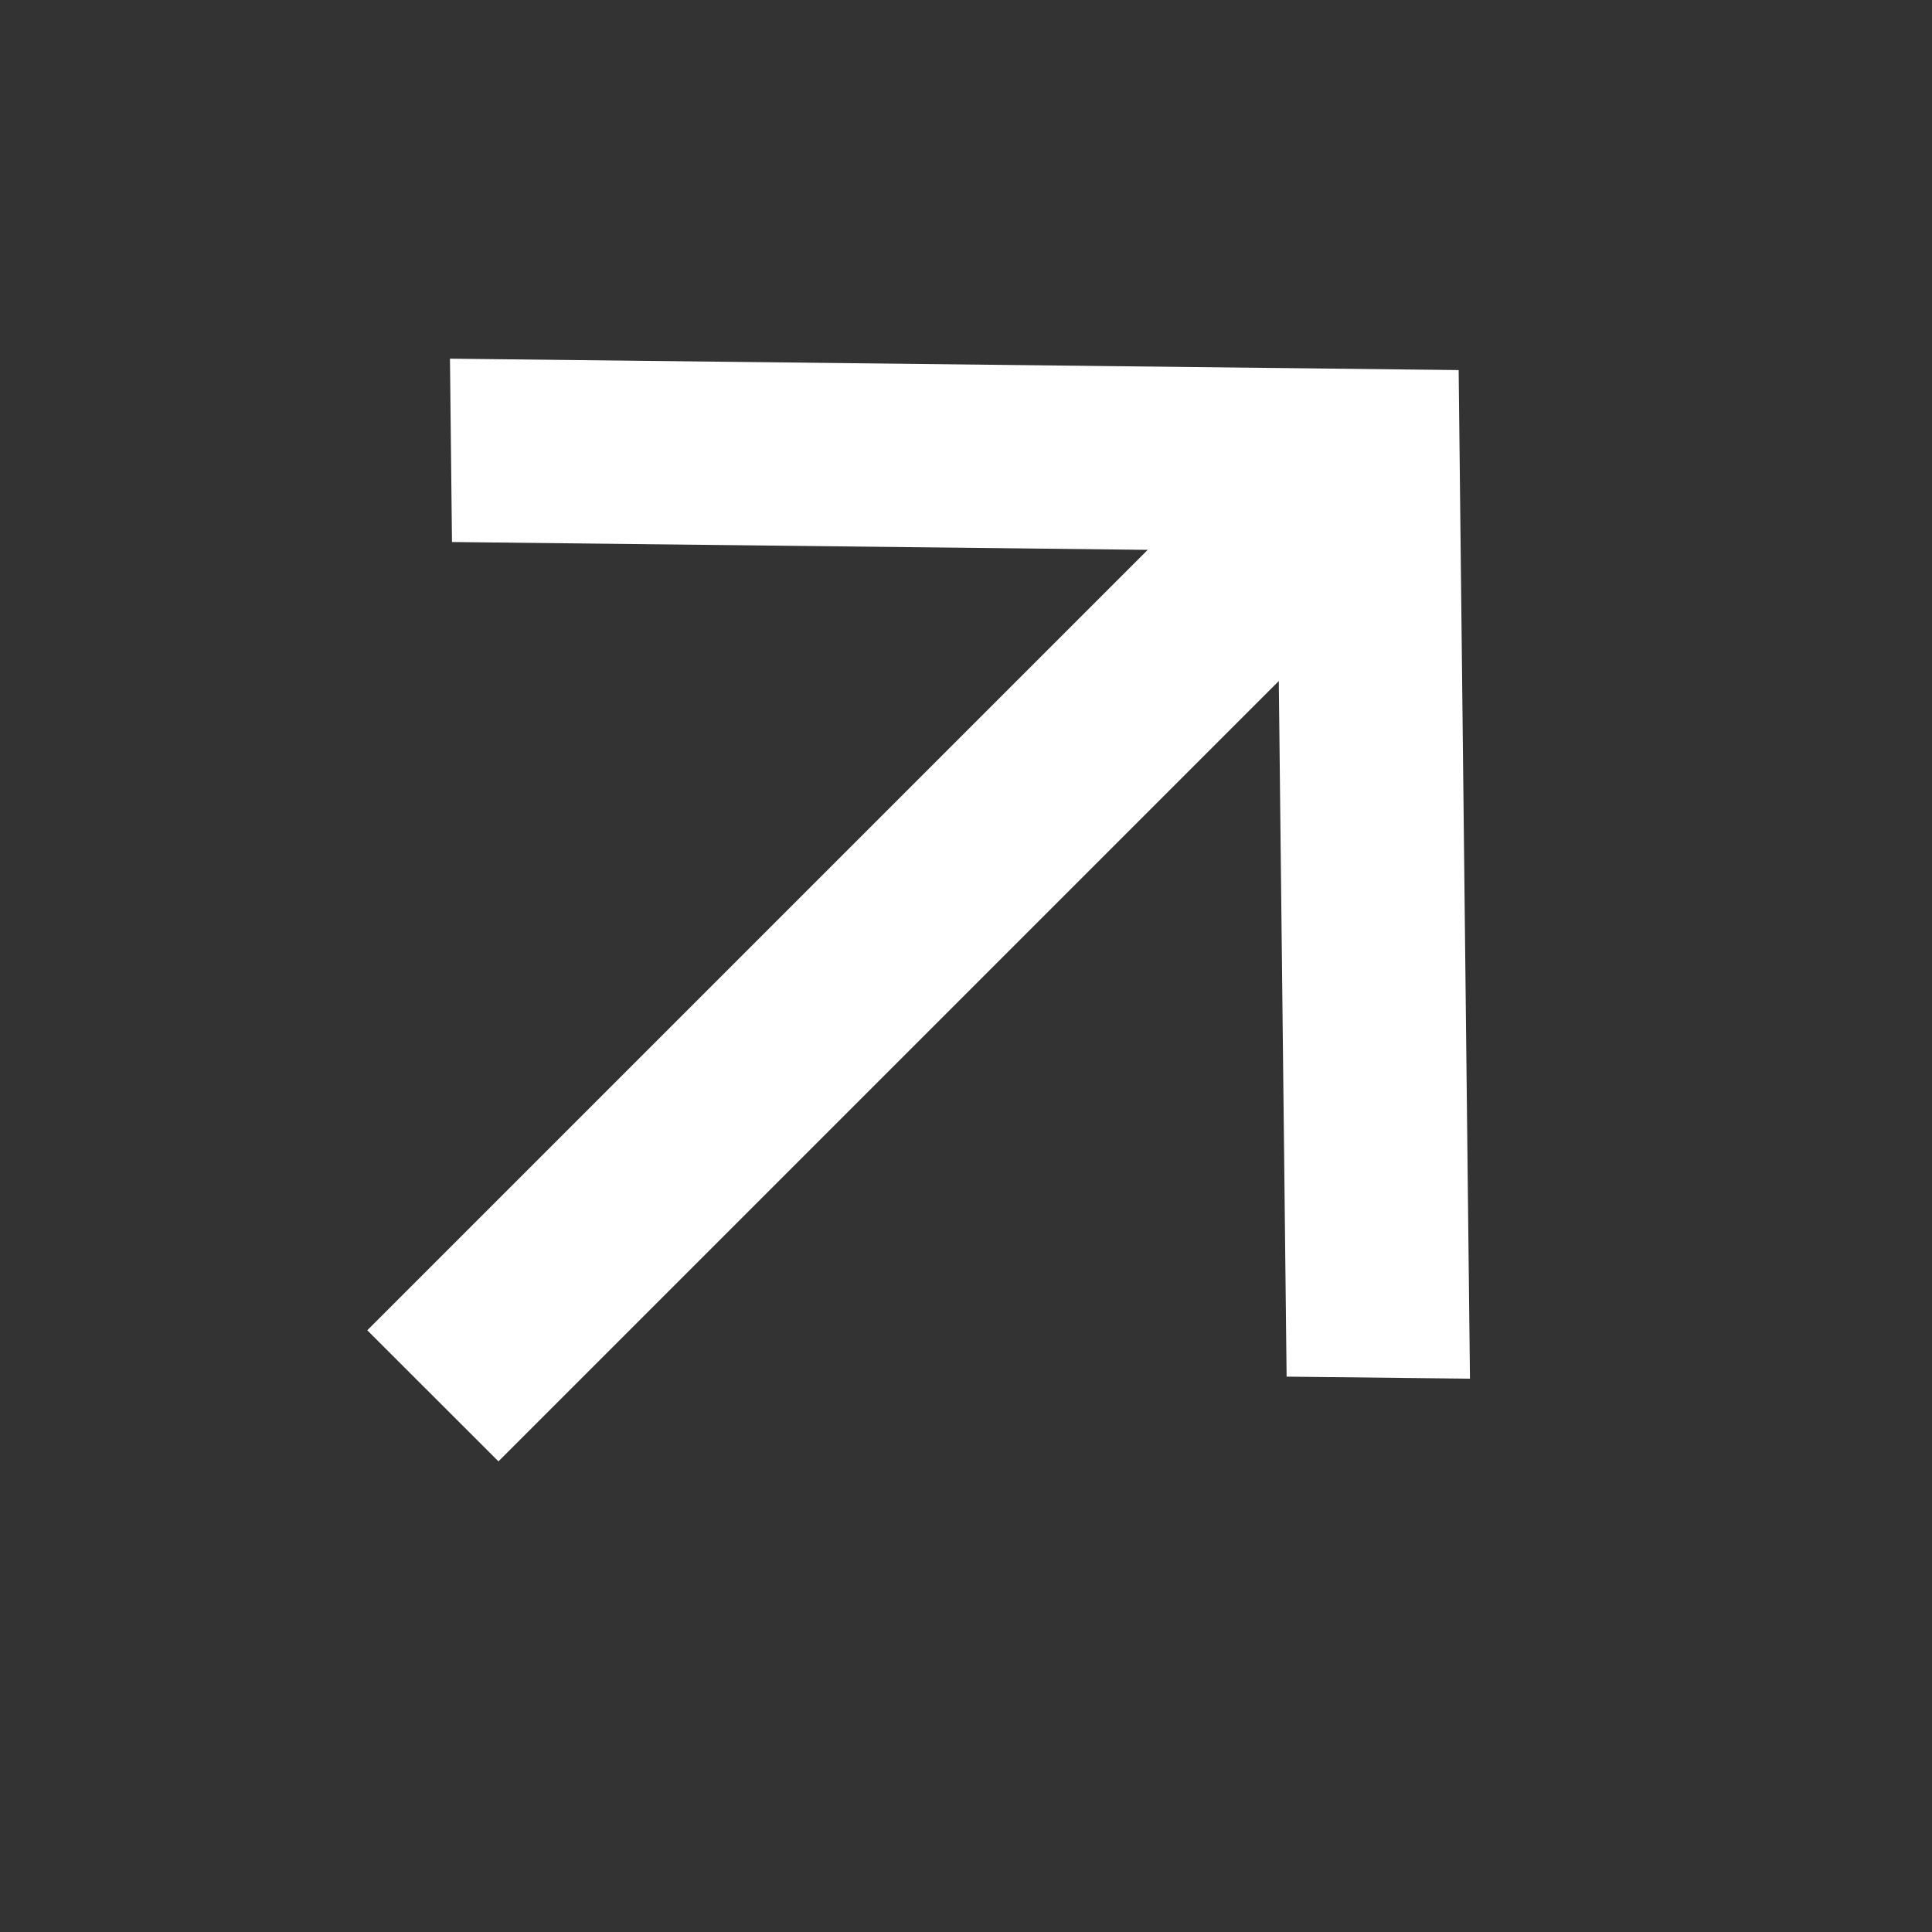 <svg width="20" height="20" viewBox="0 0 20 20" fill="none" xmlns="http://www.w3.org/2000/svg">
<rect x="0" y="0" width="20" height="20" fill="#333333" stroke="none"/>
<g clip-path="url(#clip0_536_340)">
<path d="M13.238 7.05L5.16 15.128L3.802 13.771L11.881 5.692L4.679 5.611L4.658 3.713L15.1 3.831L15.217 14.272L13.319 14.251L13.238 7.05Z" fill="white"/>
</g>
<defs>
<clipPath id="clip0_536_340">
<rect width="19.581" height="19.581" fill="white" transform="translate(0 0.209)"/>
</clipPath>
</defs>
</svg>
